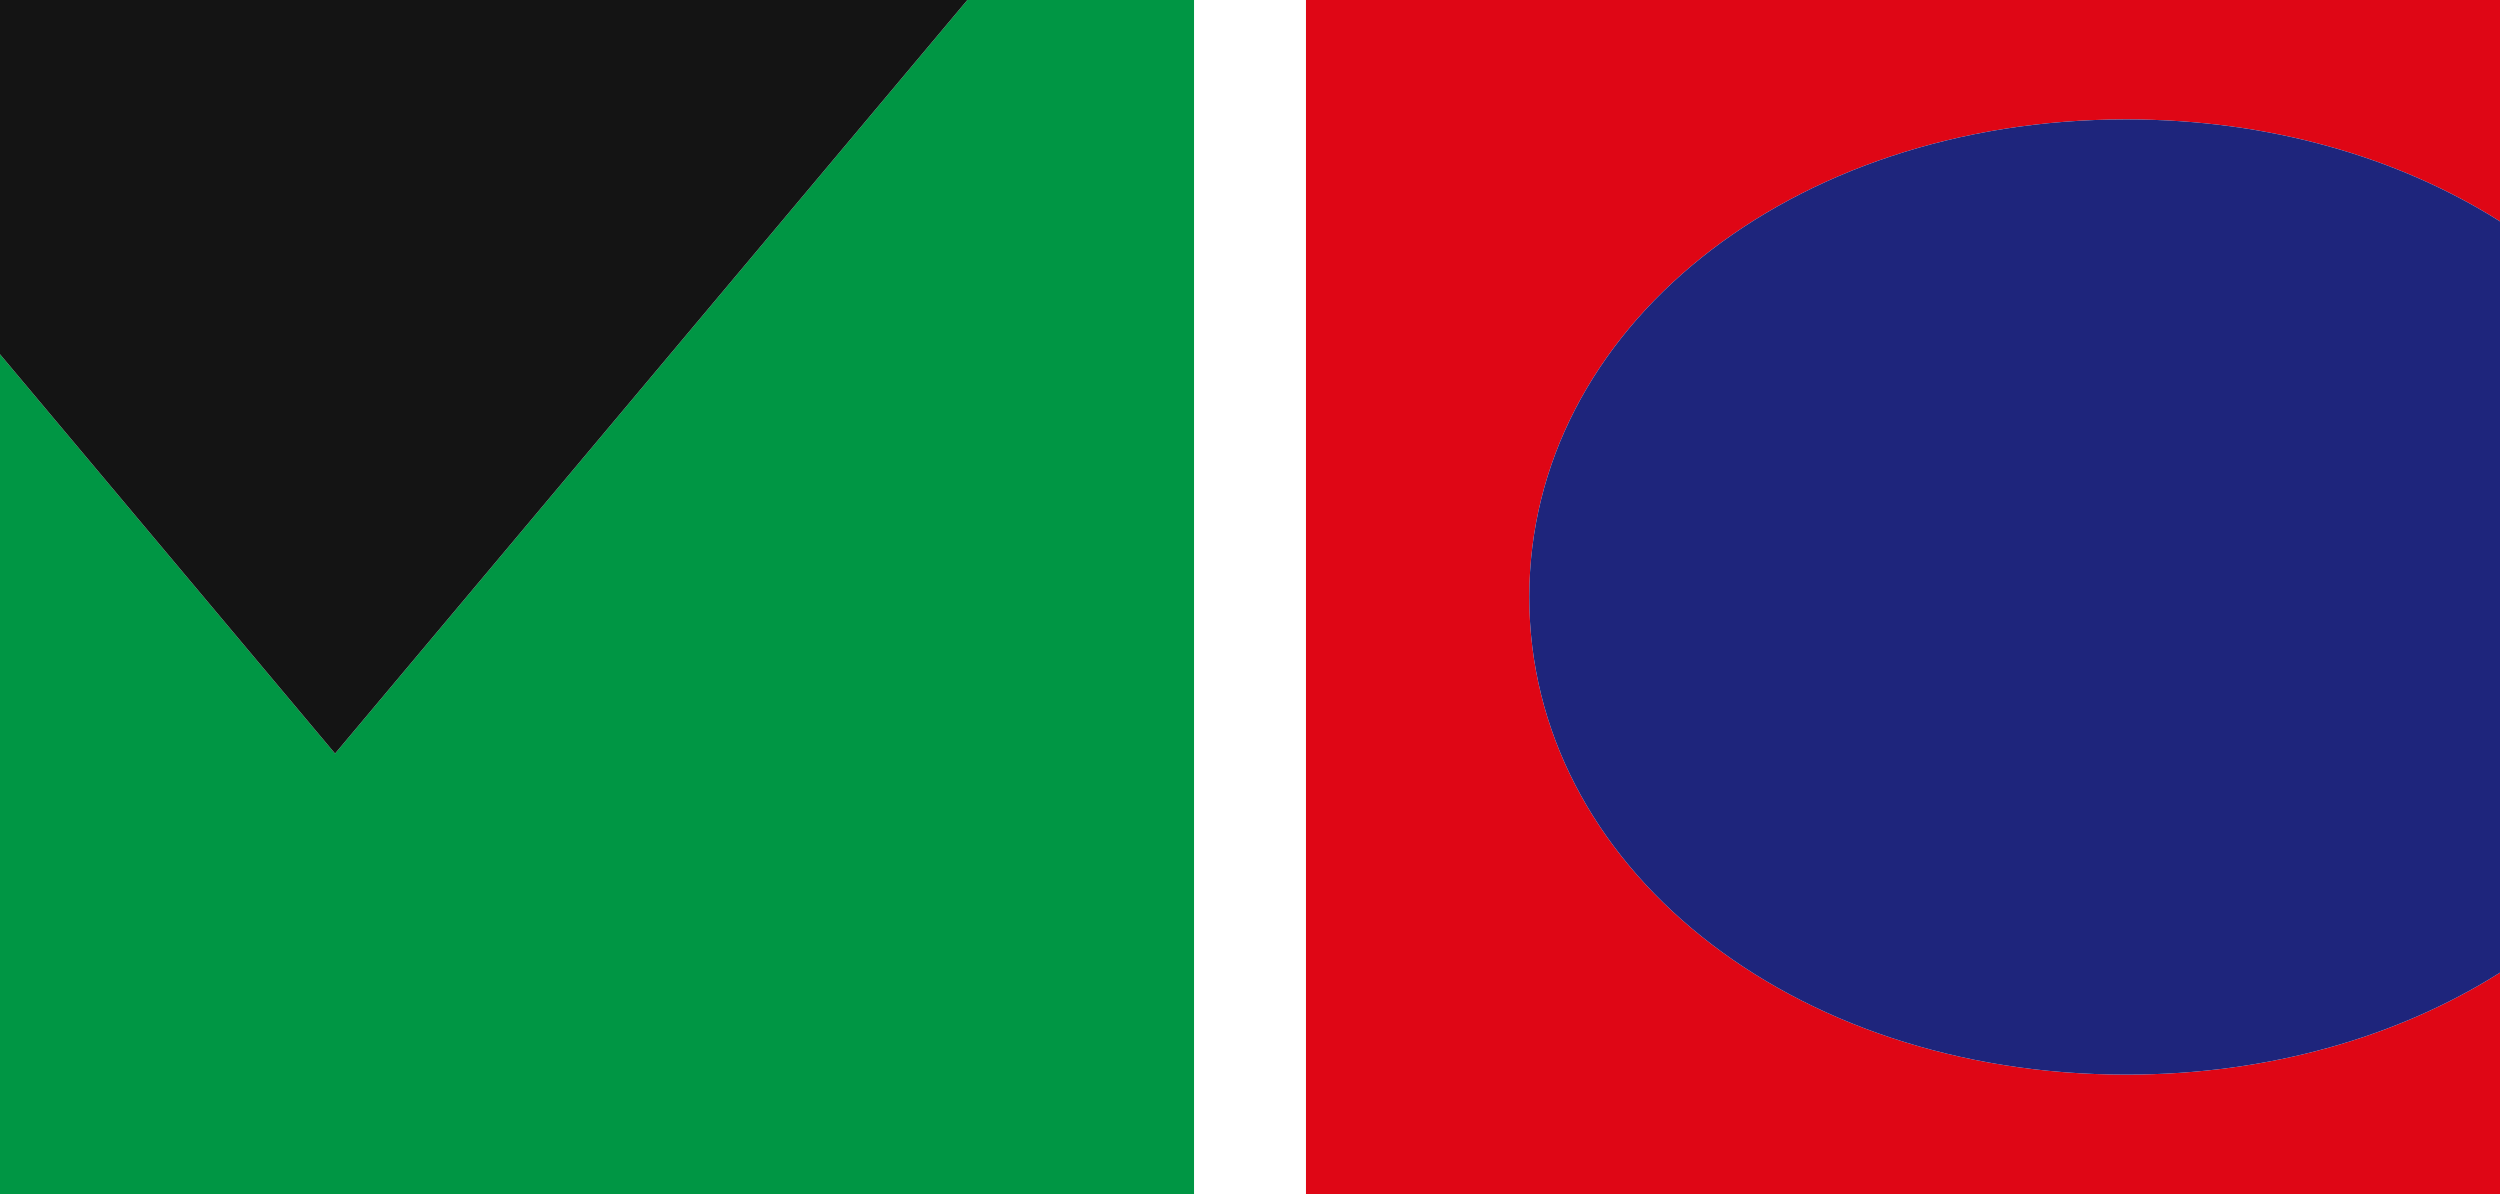 <svg width="201" height="96" fill="none" xmlns="http://www.w3.org/2000/svg"><path d="M170.954 86.4c-27.073 0-48-16.834-48-38.4s20.927-38.4 48-38.4c11.507 0 21.895 3.05 30.046 8.202V0h-96v96h96V78.198c-8.151 5.153-18.539 8.202-30.046 8.202Z" fill="#DF0615"/><path d="M122.954 48c0 21.566 20.927 38.4 48 38.4 11.507 0 21.895-3.05 30.046-8.202V17.802C192.849 12.65 182.461 9.6 170.954 9.6c-27.073 0-48 16.834-48 38.4Z" fill="#1E257C"/><path d="M26.938 60.586 0 28.483V96h96V0H77.775L26.938 60.586Z" fill="#009644"/><path d="M77.775 0H0v28.483l26.938 32.103L77.775 0Z" fill="#141414"/></svg>